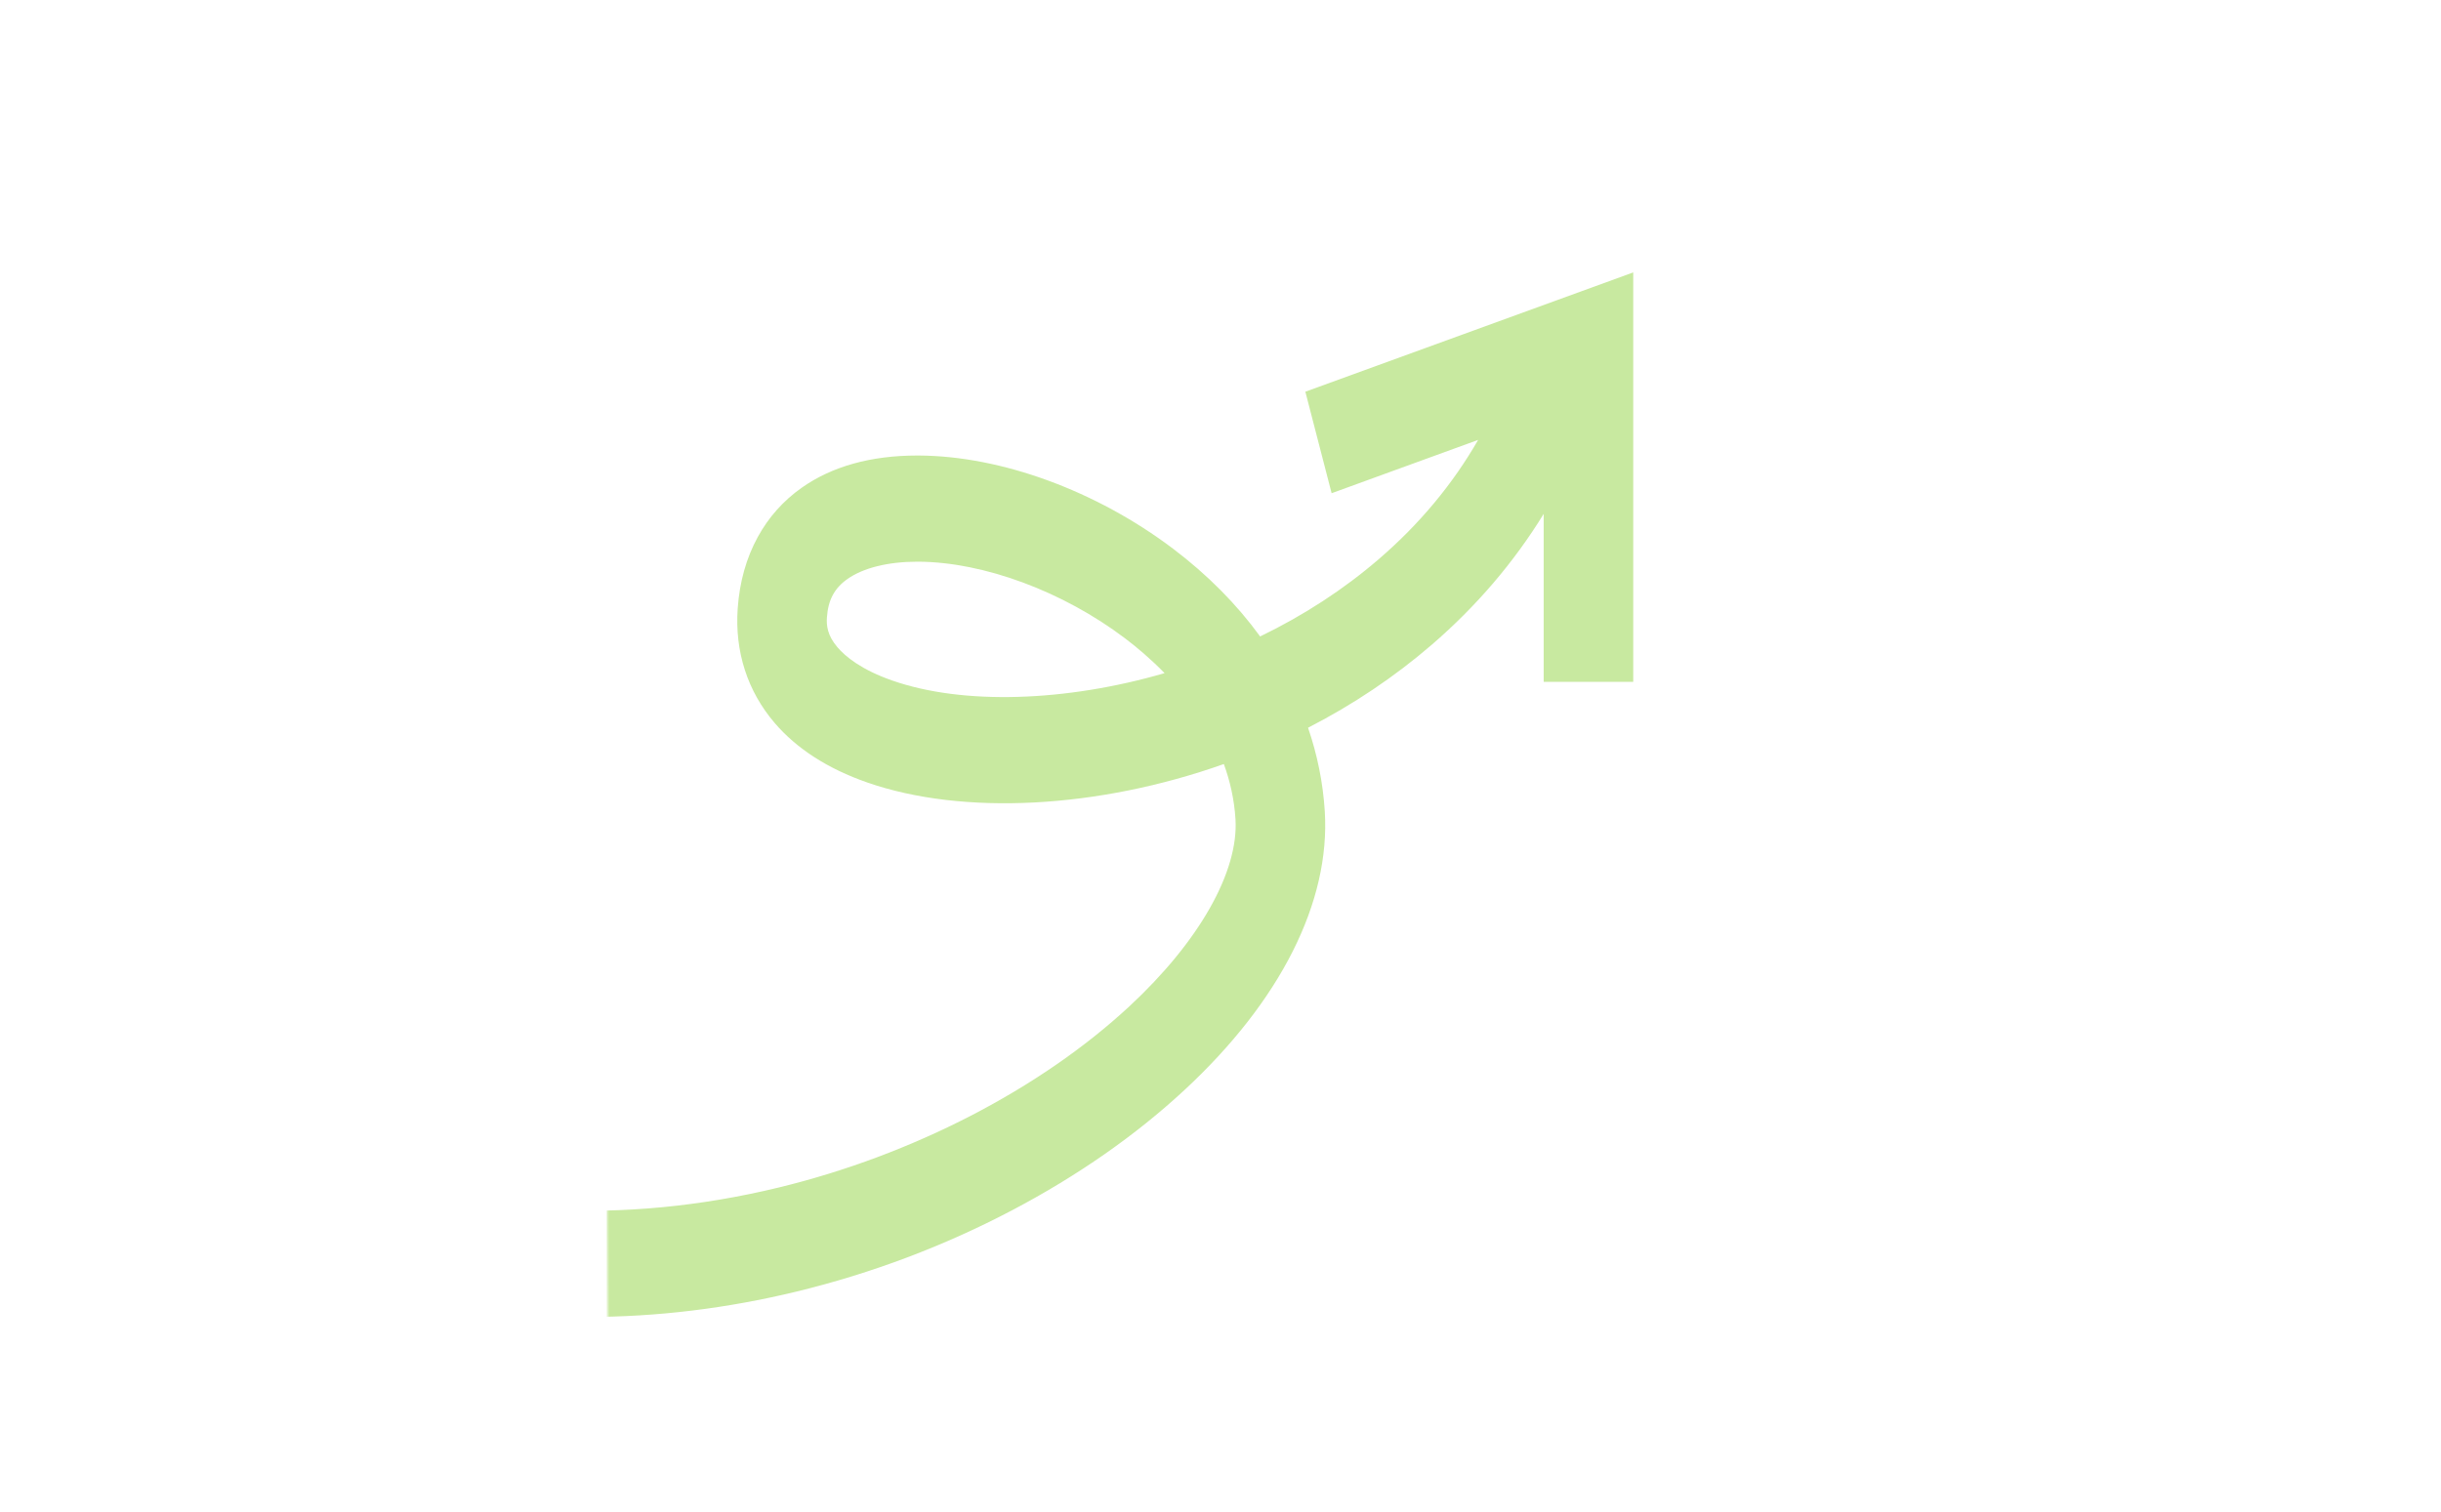<svg width="1440" height="892" viewBox="0 0 1440 892" fill="none" xmlns="http://www.w3.org/2000/svg">
<rect width="1440" height="892" fill="white"/>
<mask id="mask0_309_249" style="mask-type:alpha" maskUnits="userSpaceOnUse" x="357" y="122" width="739" height="675">
<path fill-rule="evenodd" clip-rule="evenodd" d="M485.872 245.915C410.859 261.083 357.009 327.131 357.258 403.662L358.537 796.967L967.066 673.706C1042.05 658.517 1095.88 592.481 1095.63 515.971L1094.35 122.879L485.872 245.915Z" fill="#D9D9D9"/>
</mask>
<g mask="url(#mask0_309_249)">
</g>
<mask id="mask1_309_249" style="mask-type:alpha" maskUnits="userSpaceOnUse" x="357" y="122" width="739" height="675">
<path fill-rule="evenodd" clip-rule="evenodd" d="M485.872 245.915C410.859 261.083 357.009 327.131 357.258 403.662L358.537 796.967L967.066 673.706C1042.05 658.517 1095.88 592.481 1095.63 515.971L1094.35 122.879L485.872 245.915Z" fill="#D9D9D9"/>
</mask>
<g mask="url(#mask1_309_249)">
<path d="M770.057 231.148L785.551 291.045L871.985 259.587C857.021 285.666 837.419 309.223 813.489 329.847C792.73 347.739 769.235 363.053 743.377 375.57C729.618 356.632 712.364 339.17 691.935 323.737C646.73 289.588 590.686 269.052 542.019 268.801C541.714 268.799 541.415 268.799 541.111 268.799C513.796 268.799 490.874 275.185 472.98 287.783C462.158 295.402 453.433 305.179 447.045 316.843C440.267 329.219 436.277 343.419 435.185 359.046C433.406 384.508 440.95 407.876 457 426.624C470.003 441.813 488.332 453.611 511.478 461.693C567.957 481.413 647.801 477.17 721.972 450.853C725.636 460.9 728.111 471.749 728.837 483.359C730.775 514.376 707.359 555.688 666.199 593.87C613.602 642.662 538.223 681.615 459.39 700.742C367.377 723.068 275.692 718.097 194.249 686.366L169.158 676.591L152.674 736.115L177.766 745.891C231.101 766.67 288.229 777.122 346.92 777.12C387.444 777.118 428.721 772.134 469.976 762.124C514.327 751.364 557.162 735.188 597.293 714.048C635.83 693.748 669.961 669.919 698.74 643.223C755.458 590.608 784.855 532.189 781.514 478.728C780.461 461.889 777.126 445.38 771.644 429.435C798.202 415.797 822.61 399.432 844.539 380.533C870.893 357.819 893.026 331.925 910.662 303.236V402.373H963.484V160.75L770.057 231.148ZM526.394 401.59C508.067 395.191 498.696 387.395 494.062 381.983C487.971 374.867 487.492 369.01 487.826 364.219C488.54 354.014 492.275 347.057 499.941 341.66C509.302 335.07 523.919 331.452 541.153 331.452C541.364 331.452 541.577 331.453 541.789 331.454C580.314 331.652 626.974 348.944 663.561 376.583C670.408 381.756 678.681 388.668 687.01 397.216C628.746 414.172 568.099 416.151 526.394 401.59Z" fill="#C8E9A0"/>
</g>
</svg>
